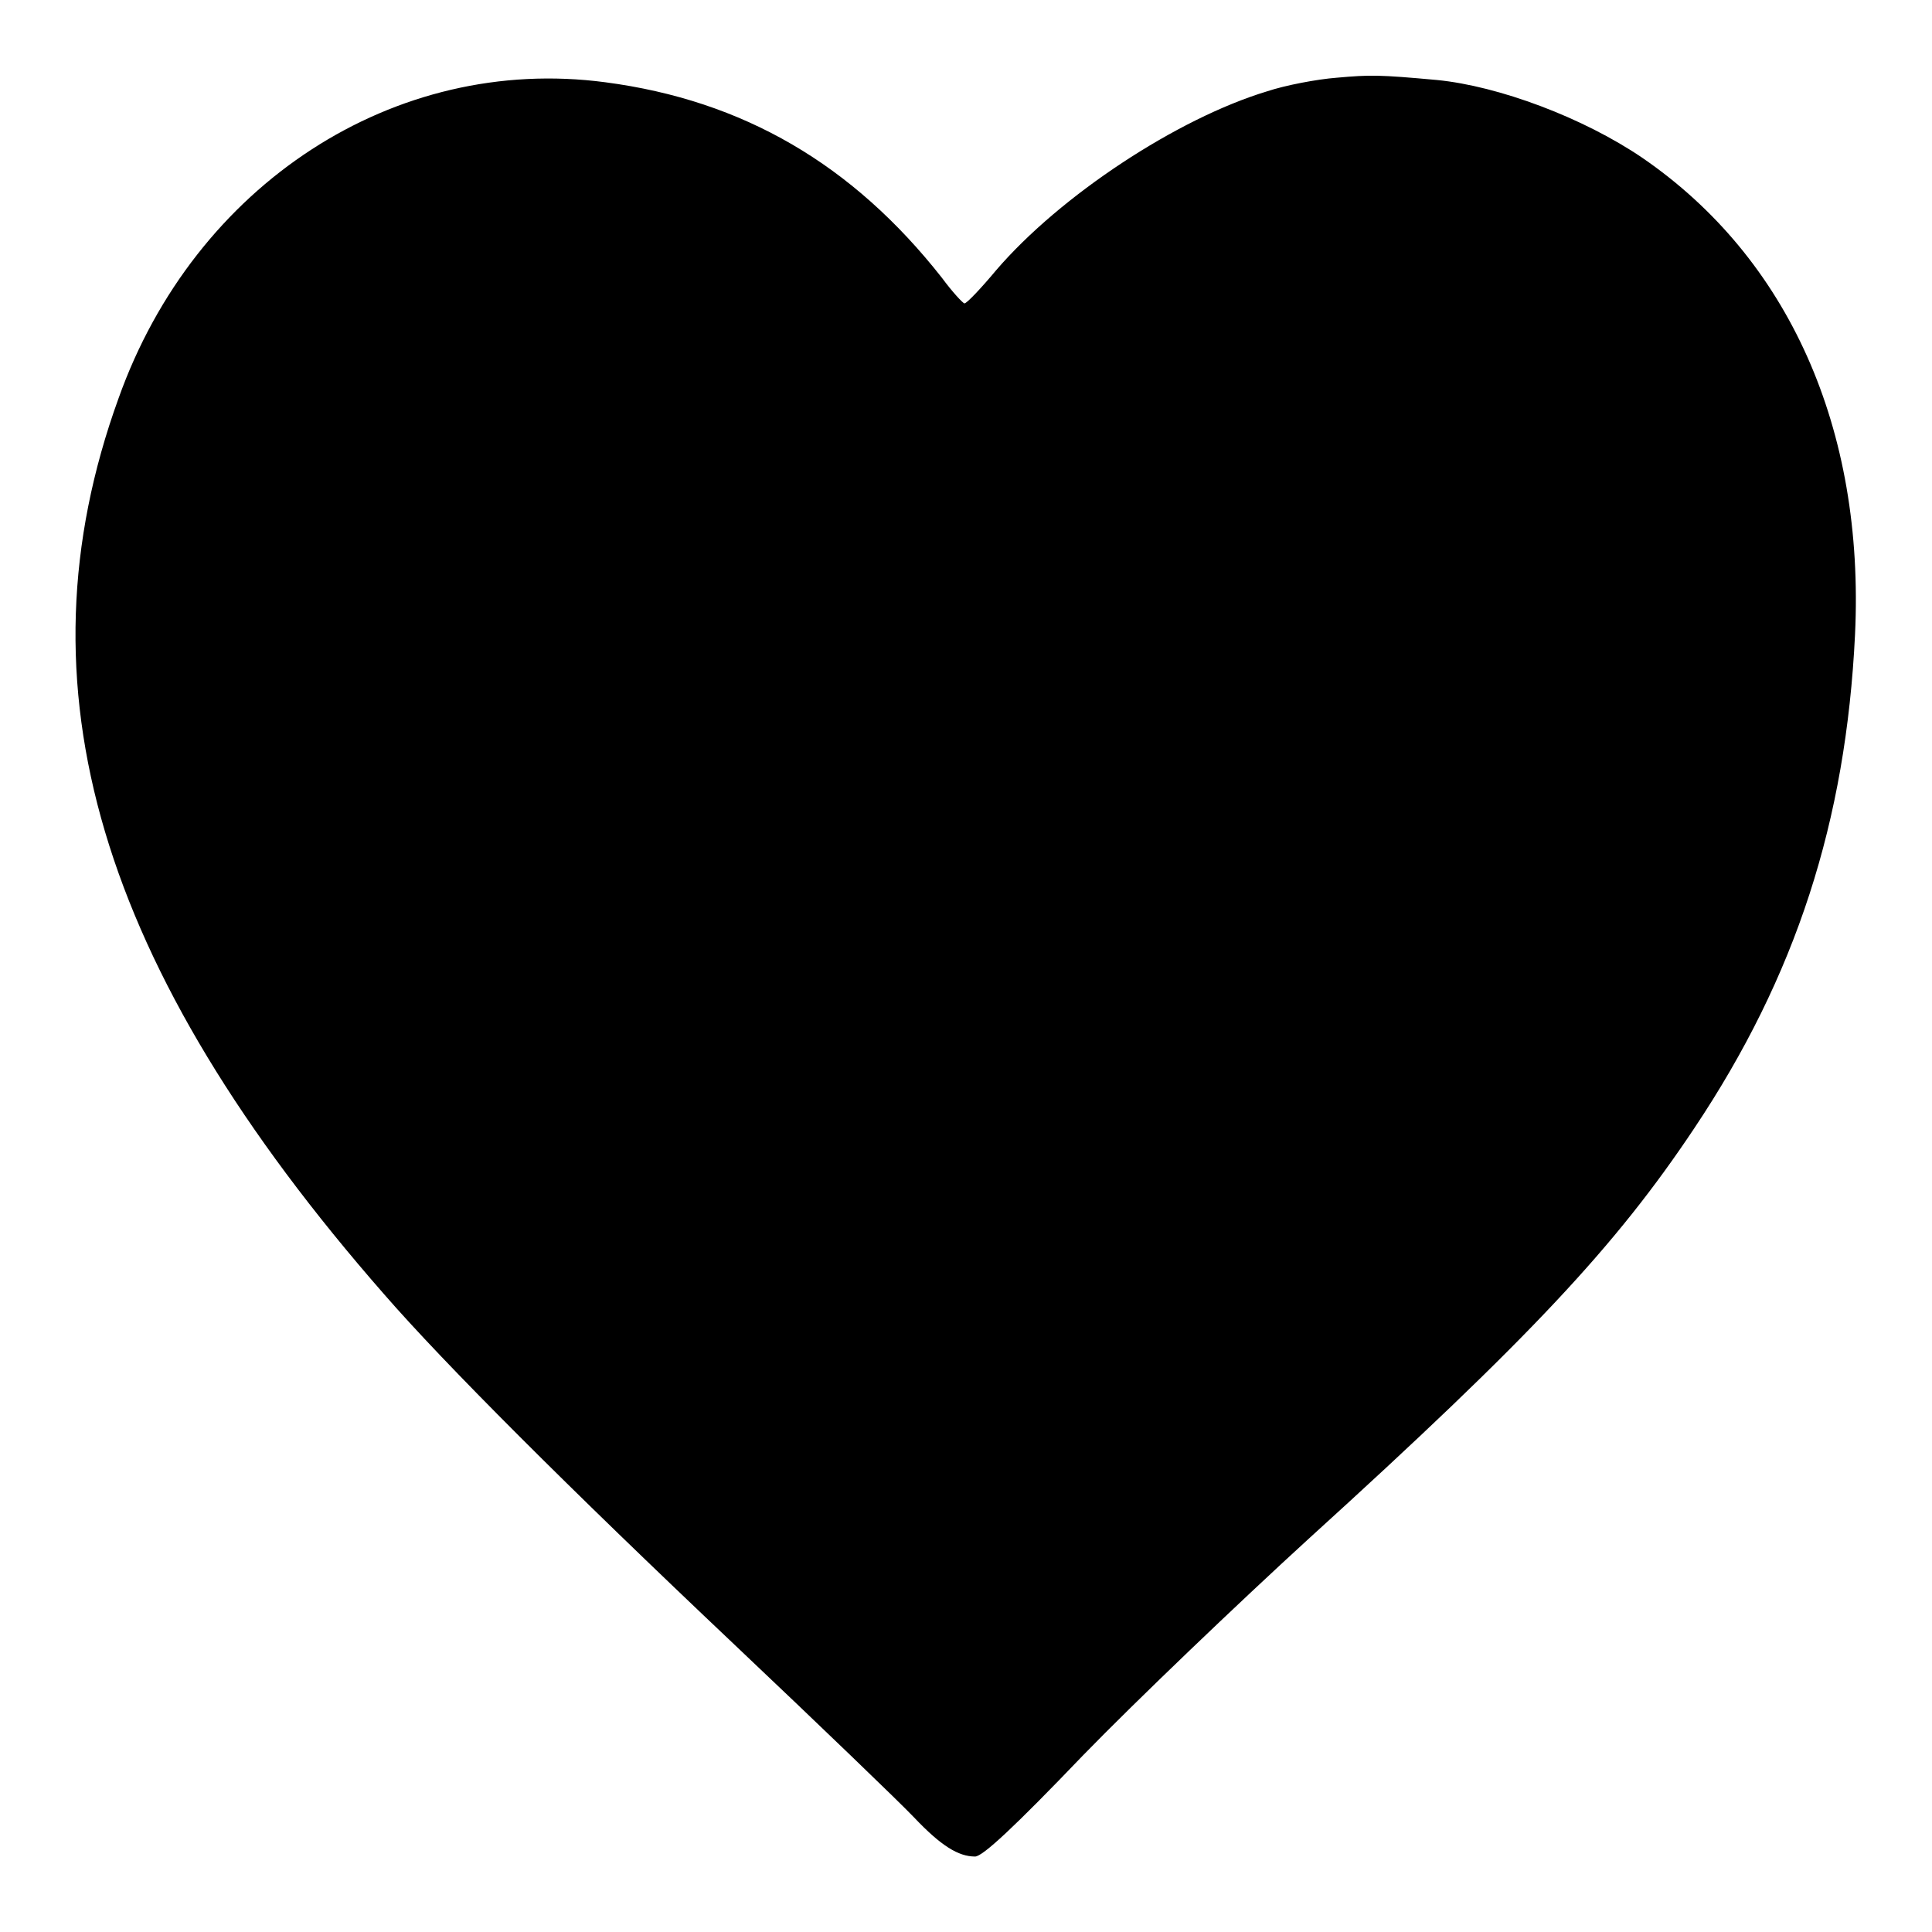 <?xml version="1.0" encoding="utf-8"?>
<!-- Svg Vector Icons : http://www.onlinewebfonts.com/icon -->
<!DOCTYPE svg PUBLIC "-//W3C//DTD SVG 1.1//EN" "http://www.w3.org/Graphics/SVG/1.1/DTD/svg11.dtd">
<svg version="1.1" xmlns="http://www.w3.org/2000/svg" xmlns:xlink="http://www.w3.org/1999/xlink" x="0px" y="0px" viewBox="0 0 256 256" enable-background="new 0 0 256 256" xml:space="preserve">
<g><g><g><path fill="#000000" d="M177.1,10.3c-2.6,0.2-6.8,1-9.2,1.8C156,15.7,140.5,25.9,132,35.8c-2,2.4-3.9,4.4-4.2,4.4c-0.2,0-1.6-1.5-3-3.4c-11.8-15-26.3-23.5-44.6-25.9C52.3,7.2,25.8,24.4,15.7,52.8C1.9,90.9,13,128.2,50.9,171.5c8,9.2,24.3,25.5,46.5,46.5c11.2,10.6,21.8,20.8,23.7,22.8c3.6,3.8,5.9,5.2,8.1,5.2c1,0,5.2-3.9,14.3-13.4c7.1-7.3,20.6-20.2,29.9-28.7c29.4-26.7,40.7-38.8,51.1-54.4c13.5-20.2,20.1-40.7,21.3-65.4c1.3-27.3-8.8-49.9-28.2-63.2c-7.8-5.3-19-9.5-27.2-10.3C182.7,9.9,181.6,9.9,177.1,10.3z"/></g></g></g>
</svg>